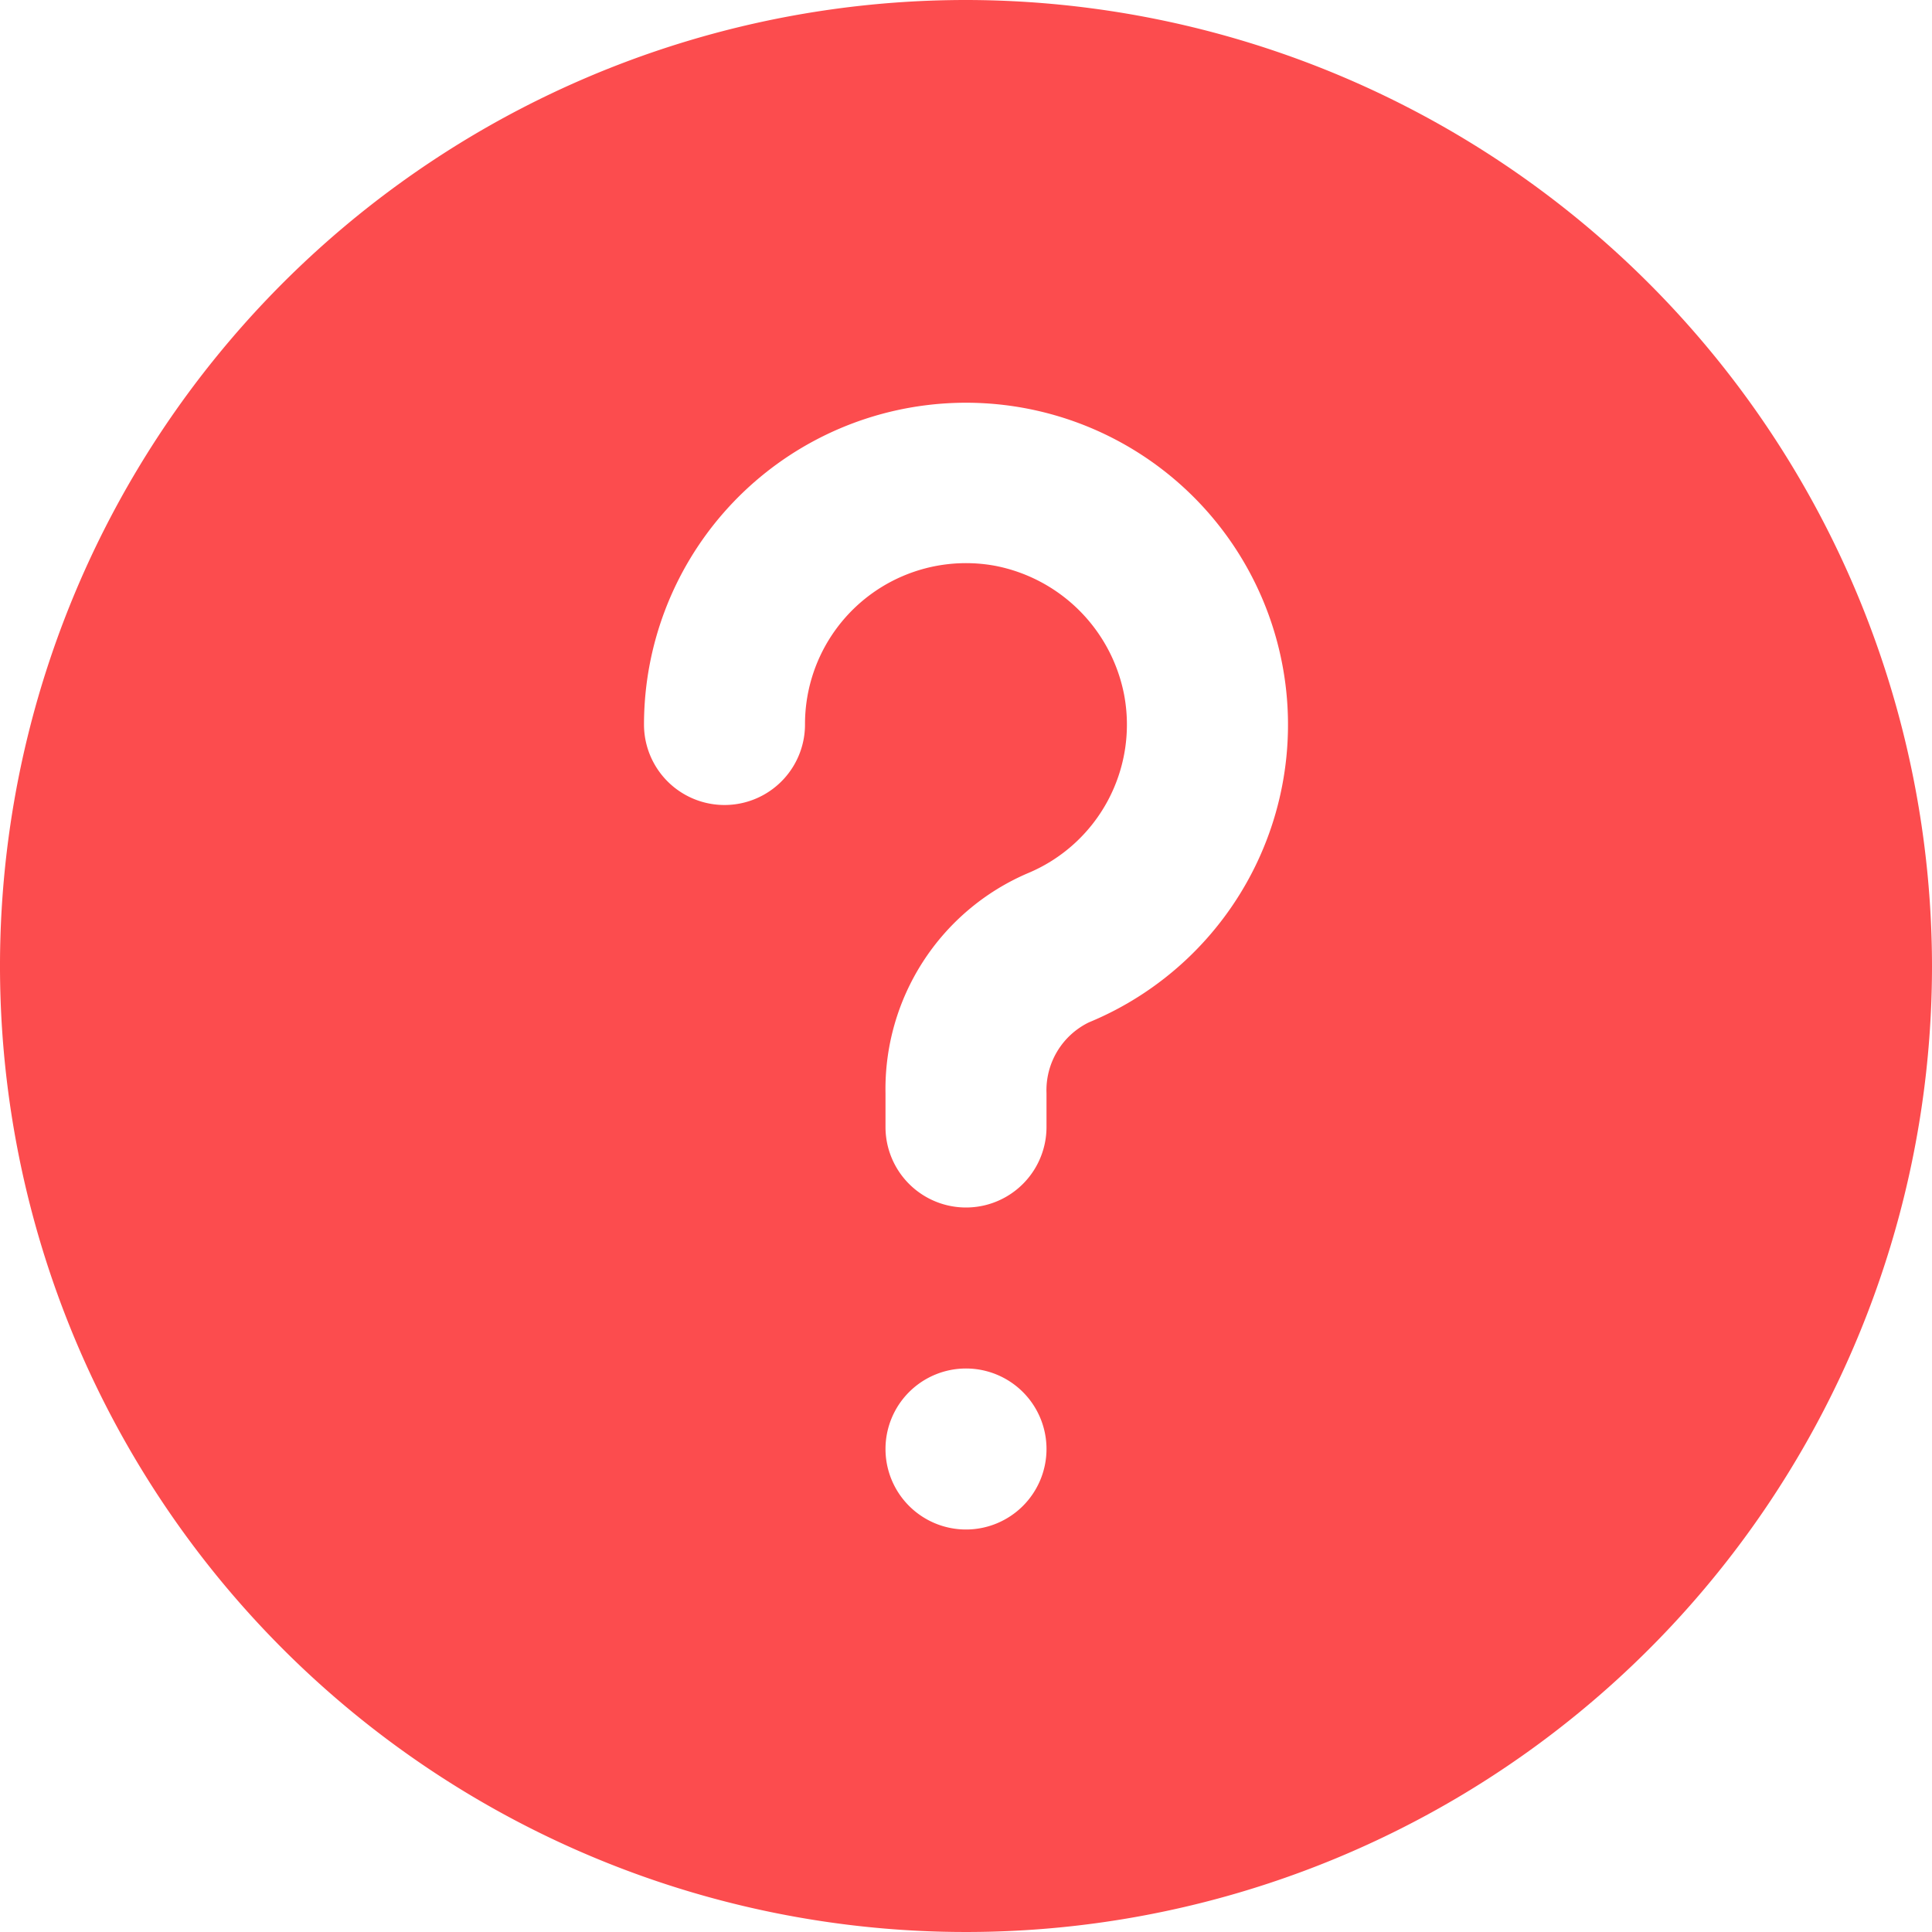 <svg xmlns="http://www.w3.org/2000/svg" version="1.1" xmlns:xlink="http://www.w3.org/1999/xlink" width="16" height="16" x="0" y="0" viewBox="0 0 24 24" style="enable-background:new 0 0 512 512" xml:space="preserve" class=""><g><path d="M12 0a12 12 0 1 0 12 12A12.013 12.013 0 0 0 12 0zm0 19a1 1 0 1 1 1-1 1 1 0 0 1-1 1zm1.527-6.3a.938.938 0 0 0-.527.88V14a1 1 0 0 1-2 0v-.42a2.916 2.916 0 0 1 1.764-2.731 2 2 0 0 0 1.2-2.22 2.024 2.024 0 0 0-1.6-1.6A2 2 0 0 0 10 9a1 1 0 0 1-2 0 4 4 0 1 1 5.527 3.7z" fill="#FC4C4E" opacity="1" data-original="#FC4C4E" class=""></path></g></svg>